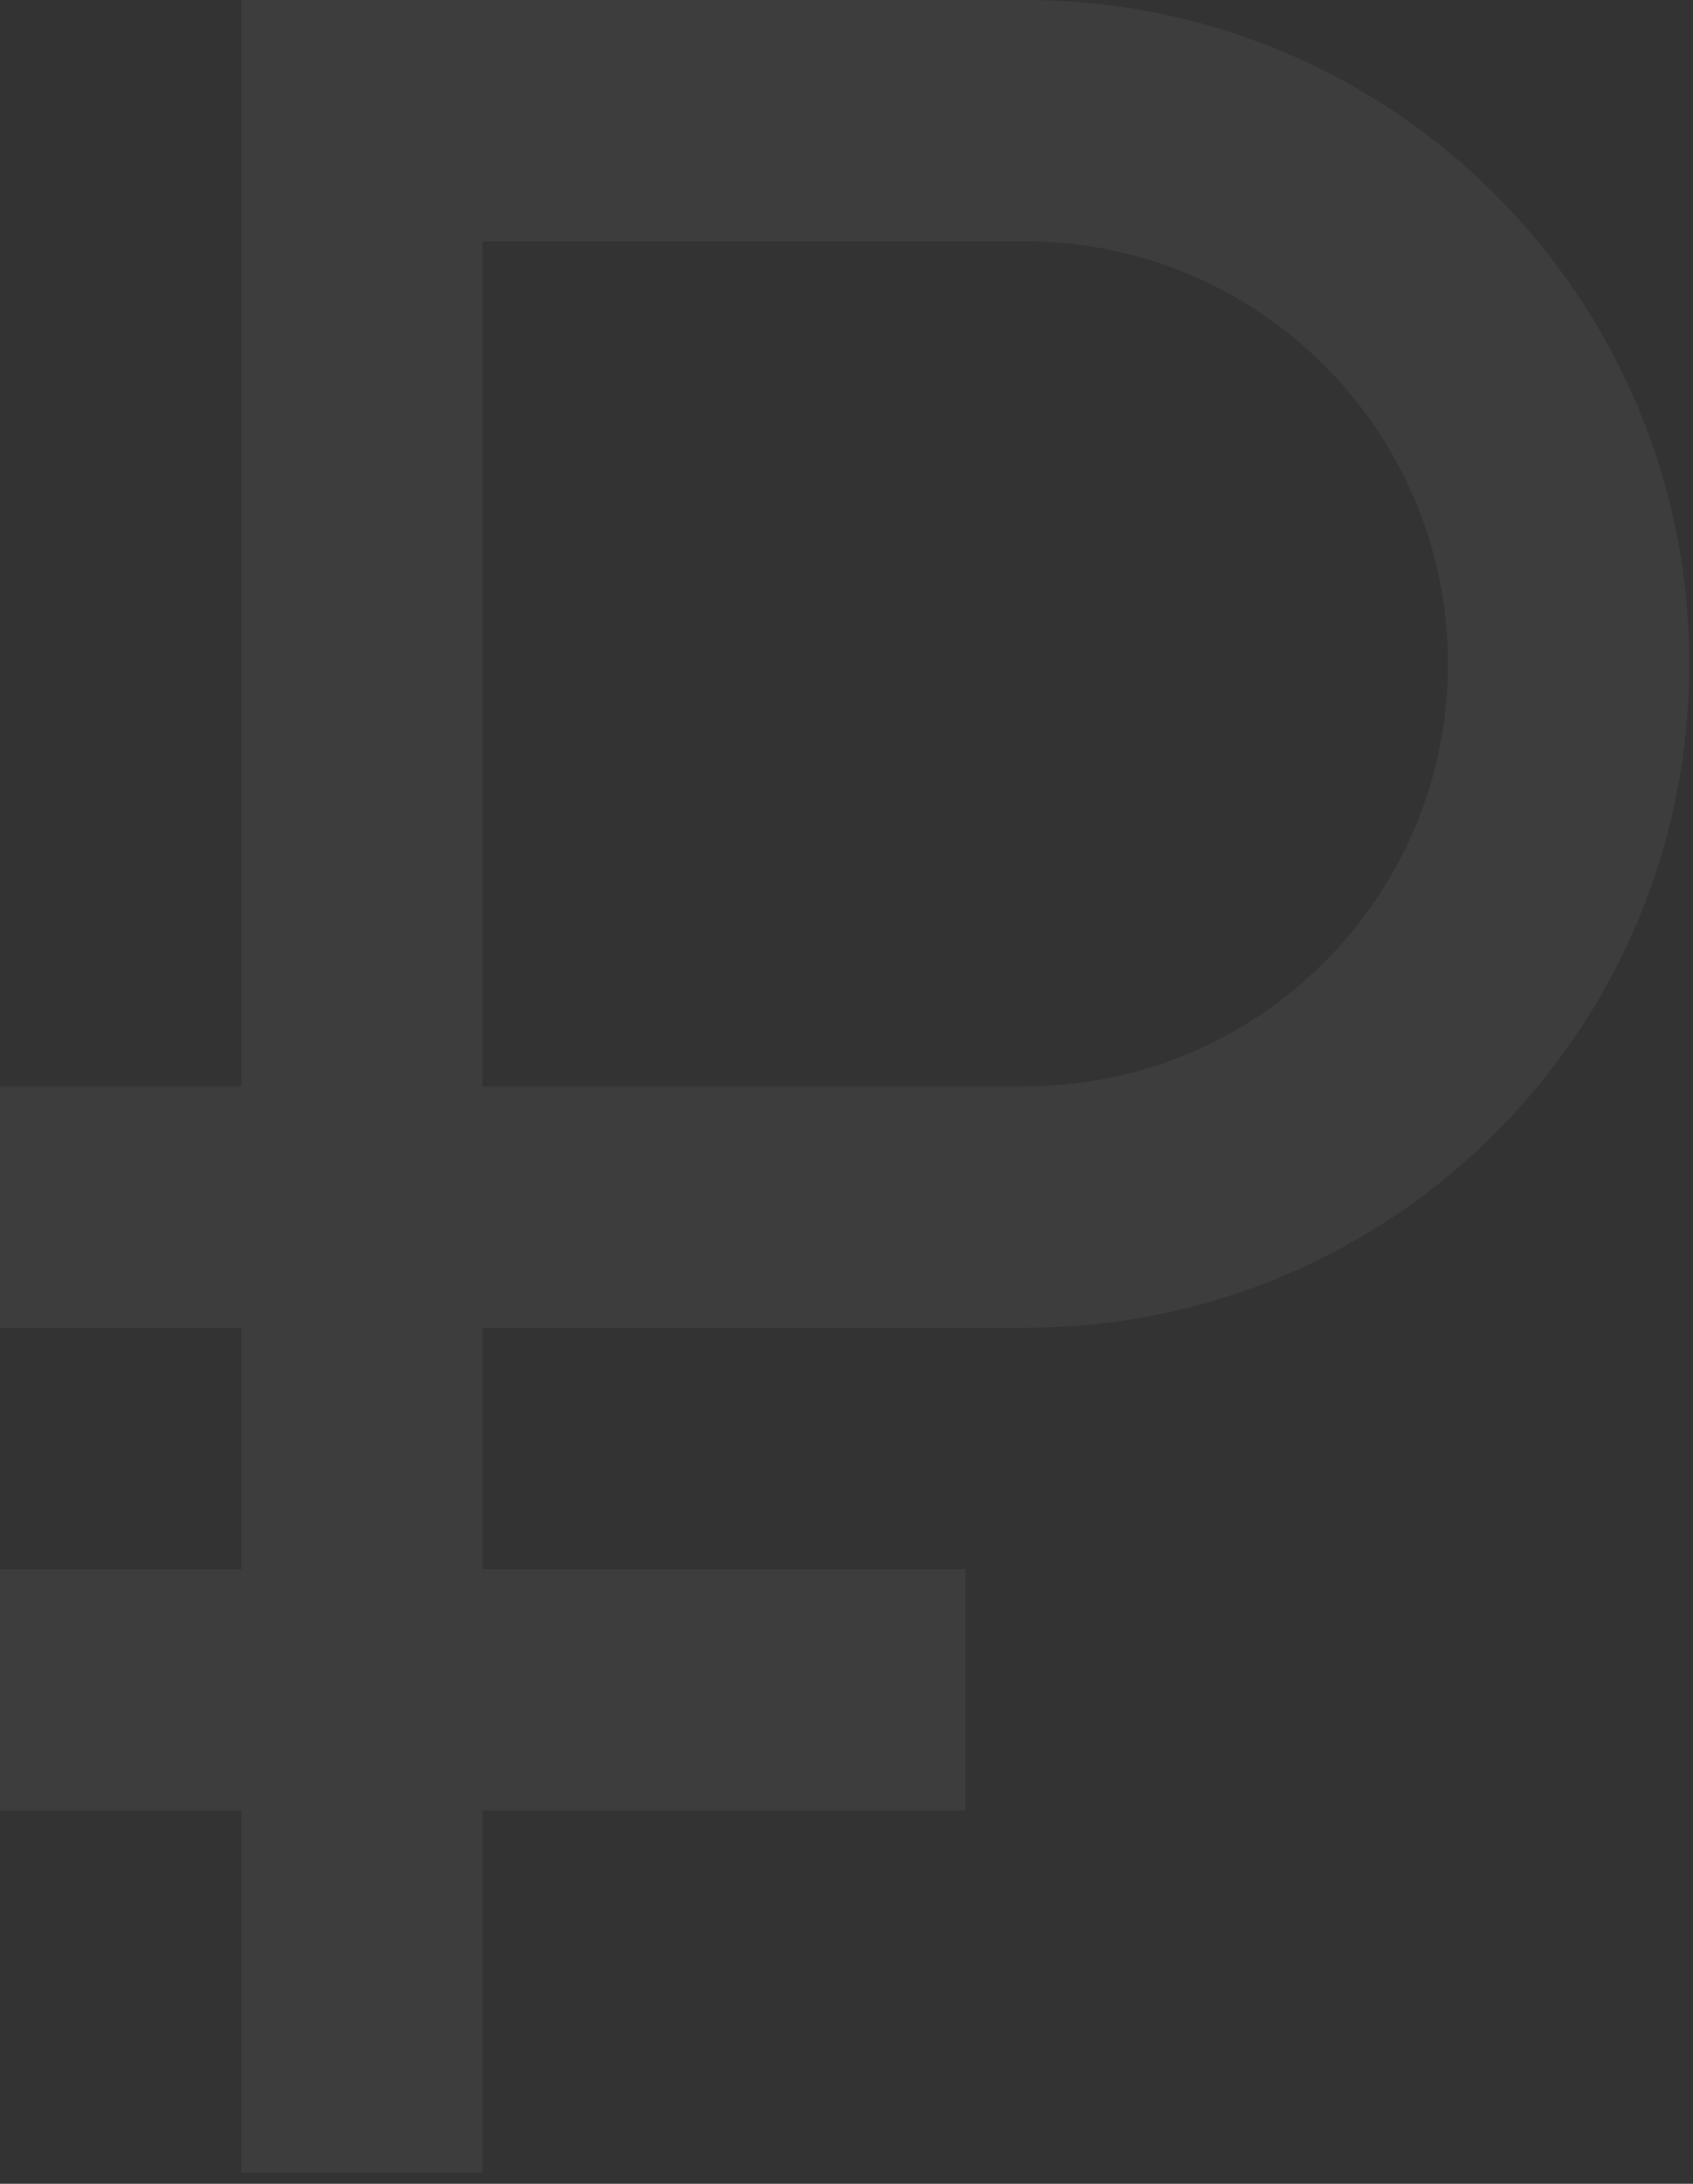 <?xml version="1.0" encoding="UTF-8"?> <svg xmlns="http://www.w3.org/2000/svg" width="38" height="49" viewBox="0 0 38 49" fill="none"><rect x="0" y="0" width="38" height="49" fill="#333333" stroke="none"/><path opacity="0.05" d="M23.021 0H5.417V24.375H0V29.792H5.417V35.208H0V40.625H5.417V48.75H10.833V40.625H21.667V35.208H10.833V29.792H23.021C31.254 29.792 37.917 23.129 37.917 14.896C37.917 6.662 31.254 0 23.021 0ZM23.021 24.375H10.833V5.417H23.021C28.248 5.417 32.5 9.669 32.5 14.896C32.5 20.123 28.248 24.375 23.021 24.375Z" fill="white"></path></svg> 